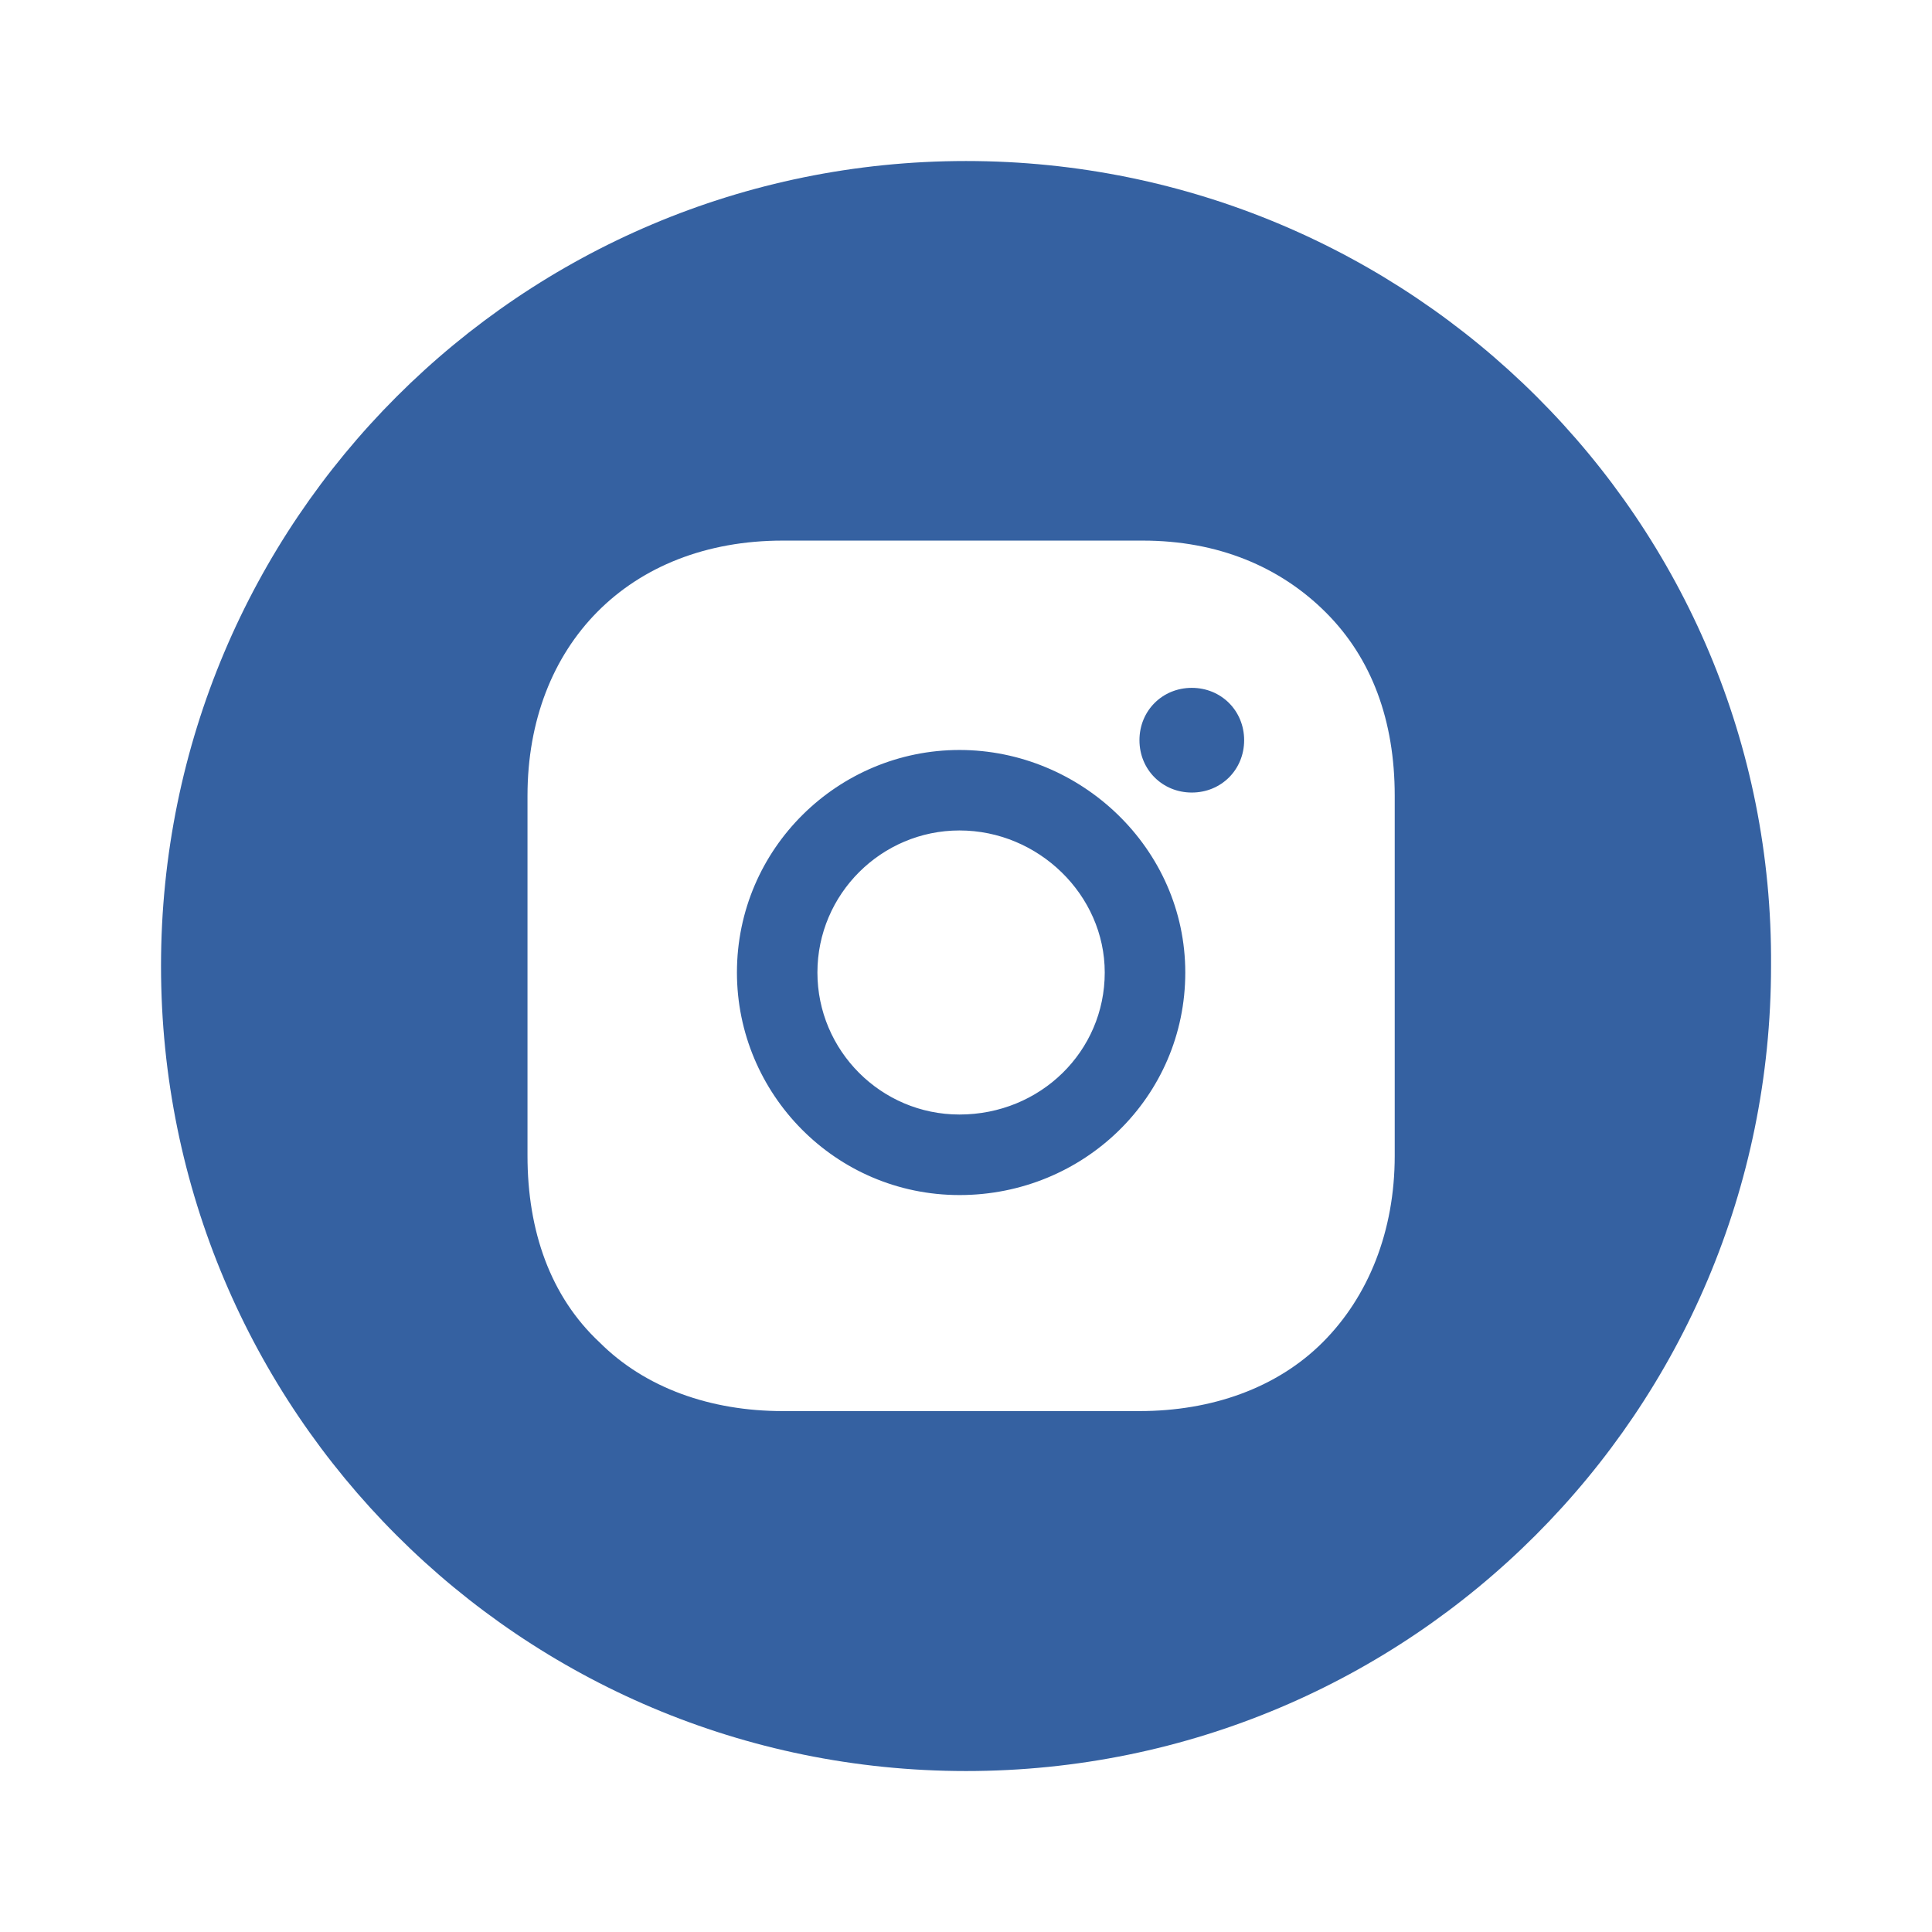 <svg width="32" height="32" viewBox="0 0 32 32" fill="none" xmlns="http://www.w3.org/2000/svg">
<path d="M16 2.667C23.371 2.667 29.388 8.628 29.334 15.999C29.334 23.371 23.371 29.334 16 29.334C8.629 29.333 2.667 23.371 2.667 15.999C2.667 8.629 8.629 2.667 16 2.667ZM12.965 8.954C10.418 8.954 8.737 10.688 8.737 13.181V19.143C8.737 20.39 9.117 21.474 9.93 22.233C10.688 22.992 11.773 23.372 12.965 23.372H18.873C20.065 23.372 21.149 22.992 21.908 22.233C22.667 21.474 23.101 20.39 23.101 19.143V13.181C23.101 11.935 22.721 10.905 21.962 10.146C21.203 9.387 20.173 8.954 18.927 8.954H12.965ZM15.892 12.422C17.897 12.422 19.632 14.048 19.632 16.108C19.632 18.168 17.951 19.794 15.892 19.794C13.832 19.793 12.206 18.113 12.206 16.108C12.206 14.049 13.886 12.422 15.892 12.422ZM15.892 13.755C14.601 13.755 13.539 14.807 13.539 16.108C13.539 17.399 14.59 18.46 15.892 18.46C17.231 18.46 18.298 17.415 18.298 16.108C18.298 14.822 17.199 13.755 15.892 13.755ZM19.74 11.393C20.228 11.393 20.607 11.773 20.607 12.26C20.607 12.748 20.228 13.127 19.74 13.127C19.253 13.127 18.873 12.748 18.873 12.26C18.873 11.772 19.252 11.393 19.74 11.393Z" fill="#3561A1"/>
</svg>
